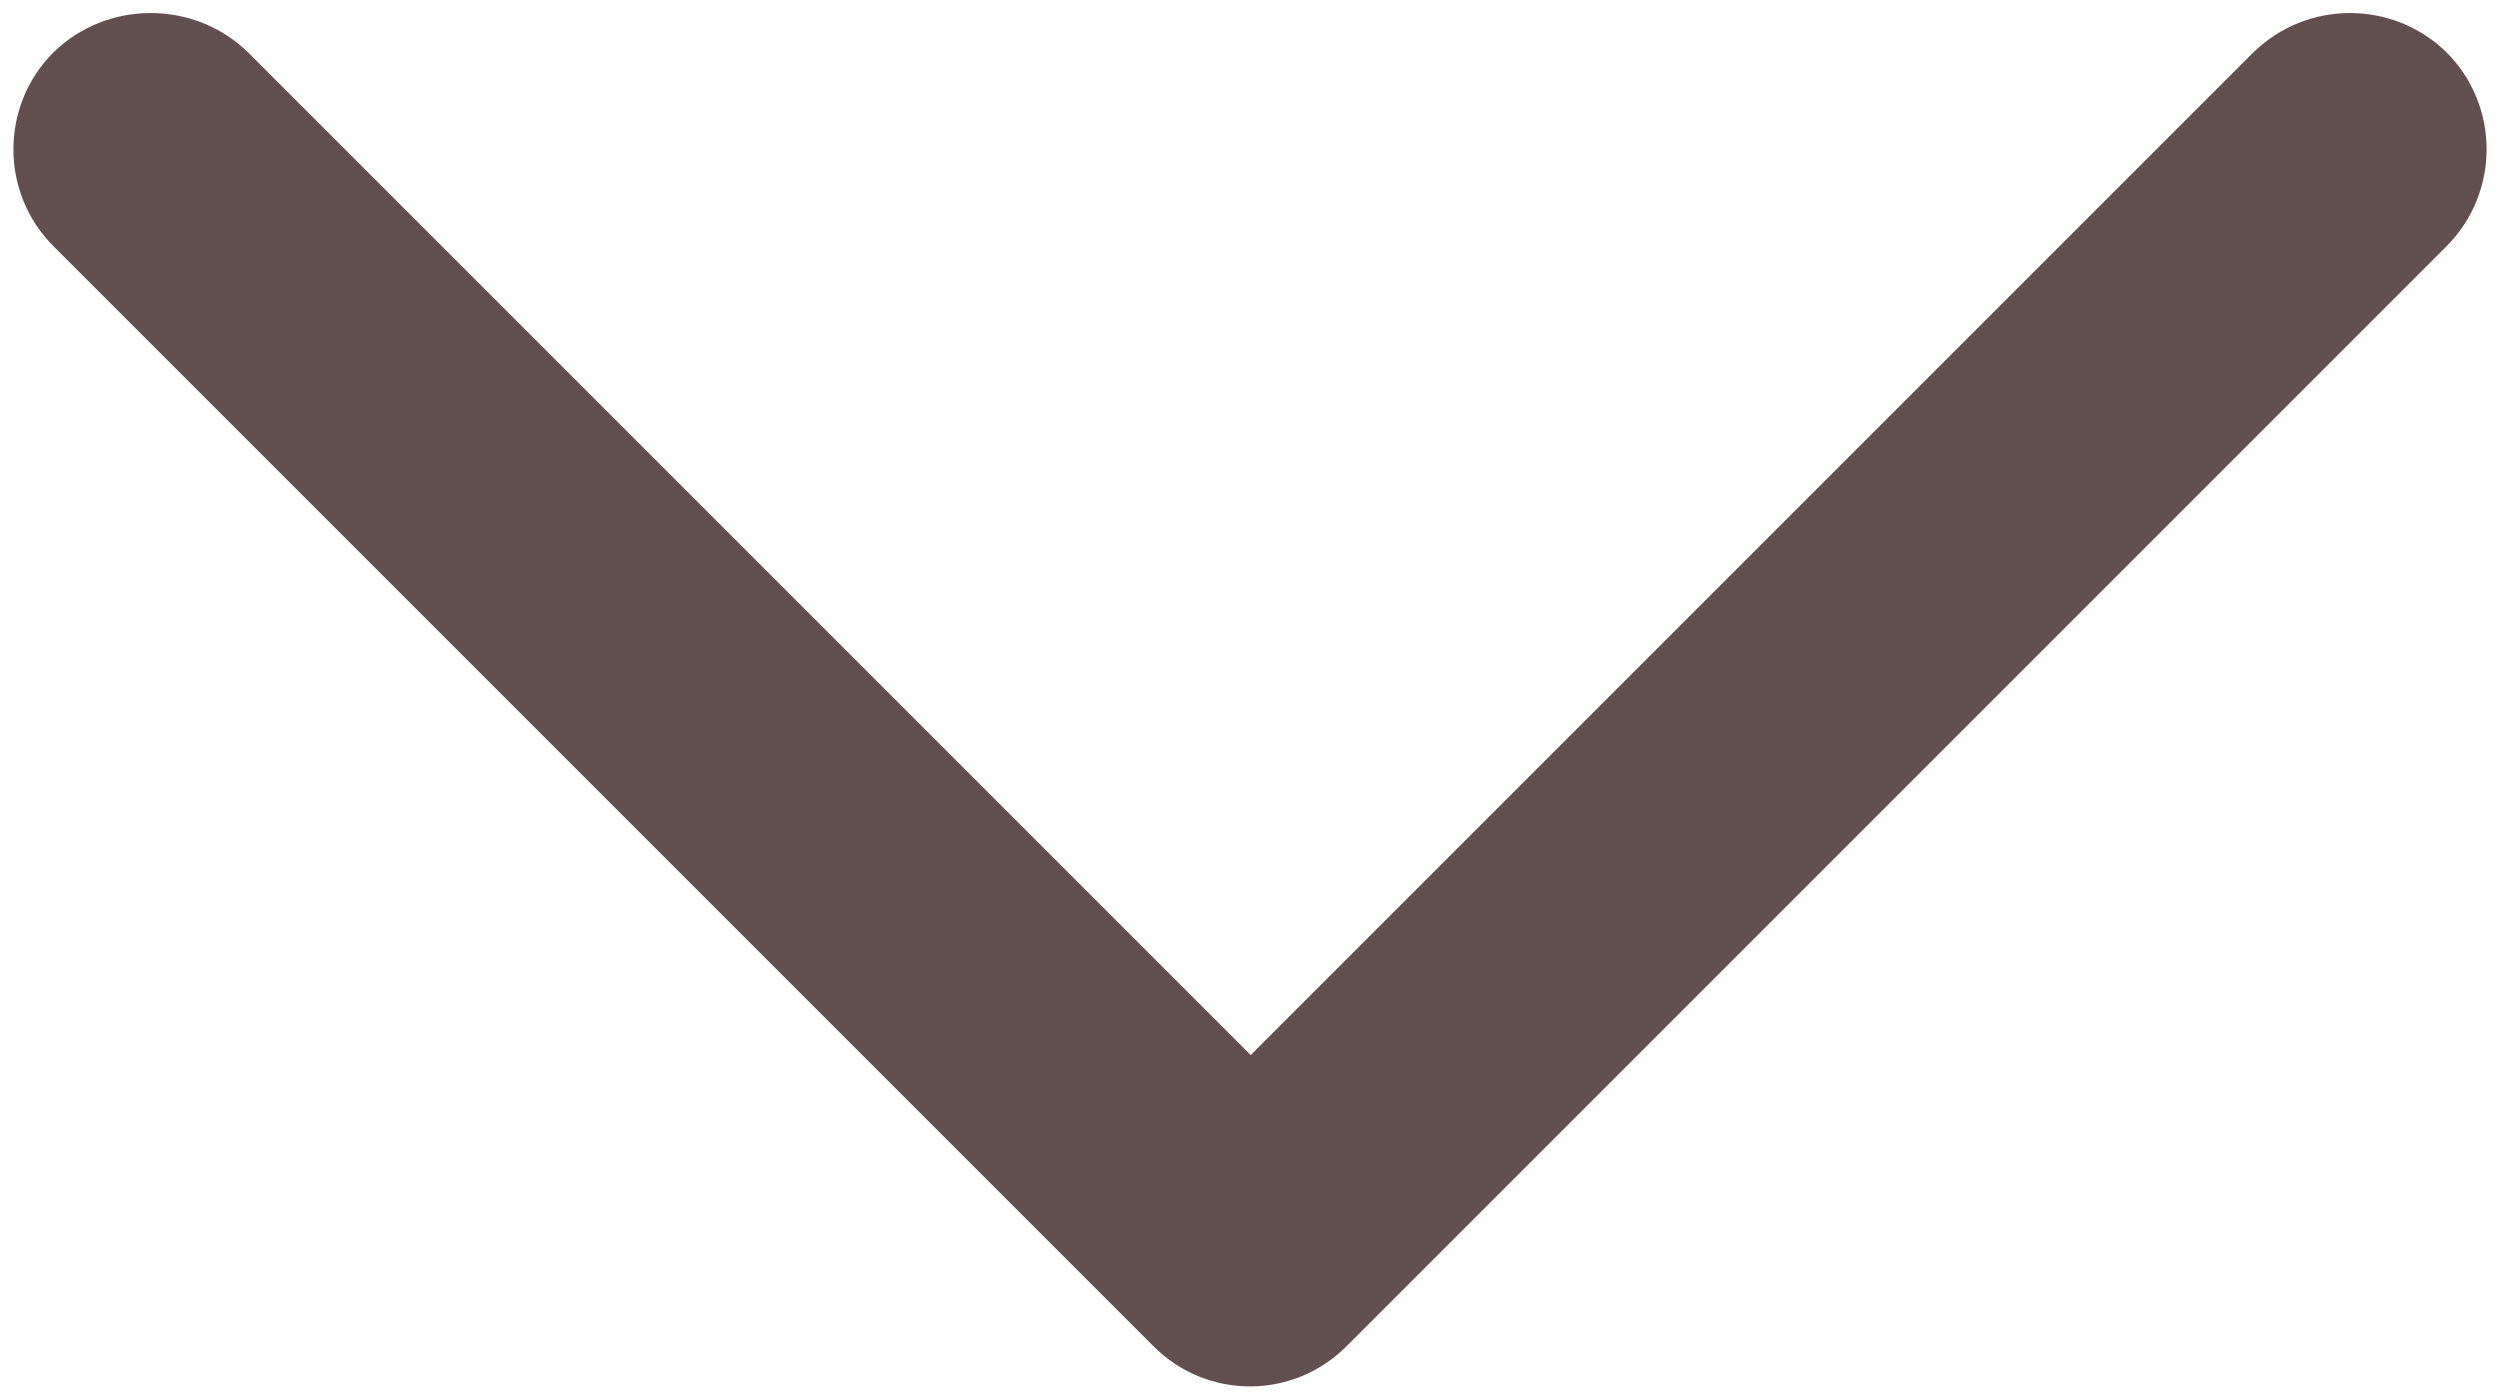 <?xml version="1.0" encoding="UTF-8" standalone="no"?><svg xmlns="http://www.w3.org/2000/svg" xmlns:xlink="http://www.w3.org/1999/xlink" clip-rule="evenodd" fill="#634f50" fill-rule="evenodd" height="966" image-rendering="optimizeQuality" preserveAspectRatio="xMidYMid meet" shape-rendering="geometricPrecision" text-rendering="geometricPrecision" version="1" viewBox="304.0 684.0 1725.0 966.0" width="1725" zoomAndPan="magnify"><g id="change1_1"><path d="M1234 1612l758 -758c37,-37 37,-97 0,-134 -37,-36 -96,-36 -133,0l-692 692 -692 -692c-37,-36 -97,-36 -134,0 -37,37 -37,97 0,134l759 759c37,37 97,37 134,-1l0 0z"/></g><path d="M0 0H2333V2333H0z" fill="none"/></svg>